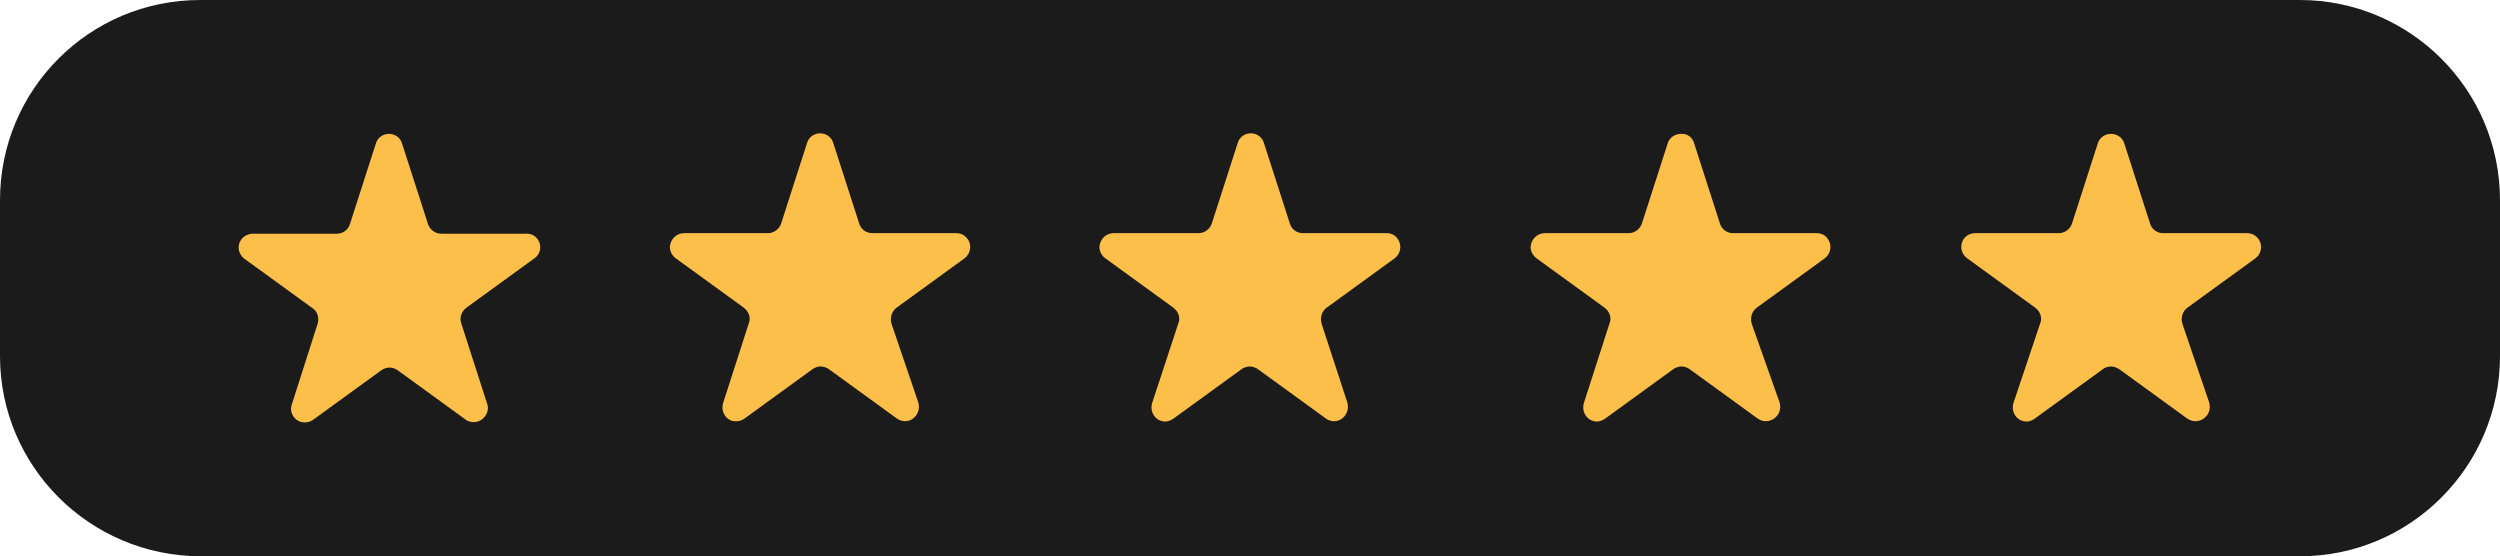 <?xml version="1.0" encoding="UTF-8" standalone="no"?><svg xmlns="http://www.w3.org/2000/svg" xmlns:xlink="http://www.w3.org/1999/xlink" fill="#000000" height="101.4" preserveAspectRatio="xMidYMid meet" version="1" viewBox="0.0 0.0 455.7 101.4" width="455.7" zoomAndPan="magnify"><g id="change1_1"><path d="M36.5,0h382.7c20.1,0,36.5,16.3,36.5,36.5v28.4c0,20.1-16.3,36.5-36.5,36.5H36.5C16.3,101.3,0,85,0,64.9V36.5 C0,16.3,16.3,0,36.5,0z" fill="#1b1b1b"/></g><g id="change2_1"><path d="M98,43.6c0.8,1.1,0.6,2.7-0.6,3.5l-12.4,9c-0.9,0.7-1.3,1.8-0.9,2.9l4.7,14.6c0.3,0.8,0.1,1.6-0.4,2.3 c-0.8,1.1-2.4,1.4-3.5,0.6l-12.4-9c-0.4-0.3-1-0.5-1.5-0.5v0c-0.5,0-1.1,0.2-1.5,0.5l-12.4,9c-0.7,0.5-1.5,0.6-2.3,0.4 c-1.3-0.4-2.1-1.9-1.6-3.2L57.9,59c0.3-1.1,0-2.2-0.9-2.8l-12.4-9c-0.7-0.5-1.1-1.3-1.1-2.1c0-1.4,1.2-2.5,2.6-2.5h15.3 c1.1,0,2.1-0.7,2.4-1.8l4.7-14.6c0.3-1.1,1.3-1.8,2.4-1.8c1.1,0,2.1,0.7,2.4,1.8l4.7,14.6c0.3,1,1.3,1.8,2.4,1.8h15.3 C96.7,42.5,97.5,42.9,98,43.6z M174.3,42.5H159c-1.1,0-2.1-0.7-2.4-1.8l-4.7-14.6c-0.3-1.1-1.3-1.8-2.4-1.8c-1.1,0-2.1,0.7-2.4,1.8 l-4.7,14.6c-0.3,1-1.3,1.8-2.4,1.8h-15.3c-1.4,0-2.5,1.1-2.6,2.5c0,0.8,0.4,1.6,1.1,2.1l12.4,9c0.9,0.7,1.3,1.8,0.9,2.8l-4.7,14.6 c-0.4,1.3,0.3,2.8,1.6,3.2c0.8,0.2,1.6,0.1,2.3-0.4l12.4-9c0.4-0.3,1-0.5,1.5-0.5v0c0.5,0,1.1,0.2,1.5,0.5l12.4,9 c1.1,0.8,2.7,0.6,3.5-0.6c0.5-0.7,0.6-1.5,0.4-2.3L162.5,59c-0.3-1,0-2.2,0.9-2.9l12.4-9c1.1-0.8,1.4-2.4,0.6-3.5 C175.9,42.9,175.2,42.5,174.3,42.5z M252.8,42.5h-15.3c-1.1,0-2.1-0.7-2.4-1.8l-4.7-14.6c-0.3-1.1-1.3-1.8-2.4-1.8 c-1.1,0-2.1,0.7-2.4,1.8l-4.7,14.6c-0.3,1-1.3,1.8-2.4,1.8H203c-1.4,0-2.5,1.1-2.6,2.5c0,0.8,0.4,1.6,1.1,2.1l12.4,9 c0.9,0.7,1.3,1.8,0.9,2.8L210,73.5c-0.4,1.3,0.3,2.8,1.6,3.2c0.8,0.3,1.6,0.1,2.3-0.4l12.4-9c0.4-0.3,1-0.5,1.5-0.5v0 c0.5,0,1.1,0.2,1.5,0.5l12.4,9c1.1,0.8,2.7,0.6,3.5-0.6c0.5-0.7,0.6-1.5,0.4-2.3L240.9,59c-0.3-1.1,0-2.2,0.9-2.9l12.4-9 c1.1-0.8,1.4-2.4,0.6-3.5C254.4,42.9,253.6,42.5,252.8,42.5z M331.2,42.5h-15.3c-1.1,0-2.1-0.7-2.4-1.8l-4.7-14.6 c-0.3-1.1-1.3-1.8-2.4-1.7v0c0,0,0,0,0,0c0,0,0,0,0,0v0c-1.1,0-2.1,0.7-2.4,1.7l-4.7,14.6c-0.3,1-1.3,1.8-2.4,1.8h-15.3 c-1.4,0-2.5,1.1-2.6,2.5c0,0.8,0.4,1.6,1.1,2.1l12.4,9c0.9,0.7,1.3,1.8,0.9,2.8l-4.7,14.6c-0.4,1.3,0.3,2.8,1.6,3.2 c0.8,0.3,1.6,0.1,2.3-0.4l12.4-9c0.4-0.3,1-0.5,1.5-0.5c0.5,0,1.1,0.2,1.5,0.5l12.4,9c1.1,0.8,2.7,0.6,3.6-0.6 c0.5-0.7,0.6-1.5,0.4-2.3L319.3,59c-0.3-1.1,0-2.2,0.9-2.9l12.4-9c1.1-0.8,1.4-2.4,0.6-3.5C332.8,42.9,332,42.5,331.2,42.5z M411.7,43.6c-0.5-0.7-1.2-1.1-2.1-1.1h-15.3c-1.1,0-2.1-0.7-2.4-1.8l-4.7-14.6c-0.3-1-1.3-1.7-2.4-1.7v0c0,0,0,0,0,0c0,0,0,0,0,0v0 c-1.1,0-2.1,0.7-2.4,1.7l-4.7,14.6c-0.3,1-1.3,1.8-2.4,1.8h-15.3c-1.4,0-2.5,1.1-2.5,2.5c0,0.8,0.4,1.6,1.1,2.1l12.4,9 c0.9,0.7,1.3,1.8,0.9,2.8L367,73.5c-0.4,1.3,0.3,2.8,1.6,3.2c0.8,0.3,1.6,0.1,2.3-0.4l12.4-9c0.4-0.3,0.9-0.5,1.5-0.5 c0.5,0,1,0.2,1.5,0.5l12.4,9c1.1,0.8,2.7,0.6,3.6-0.6c0.5-0.7,0.6-1.5,0.4-2.3L397.8,59c-0.3-1.1,0-2.2,0.9-2.9l12.4-9 C412.2,46.3,412.5,44.7,411.7,43.6z" fill="#fcbf49"/></g></svg>